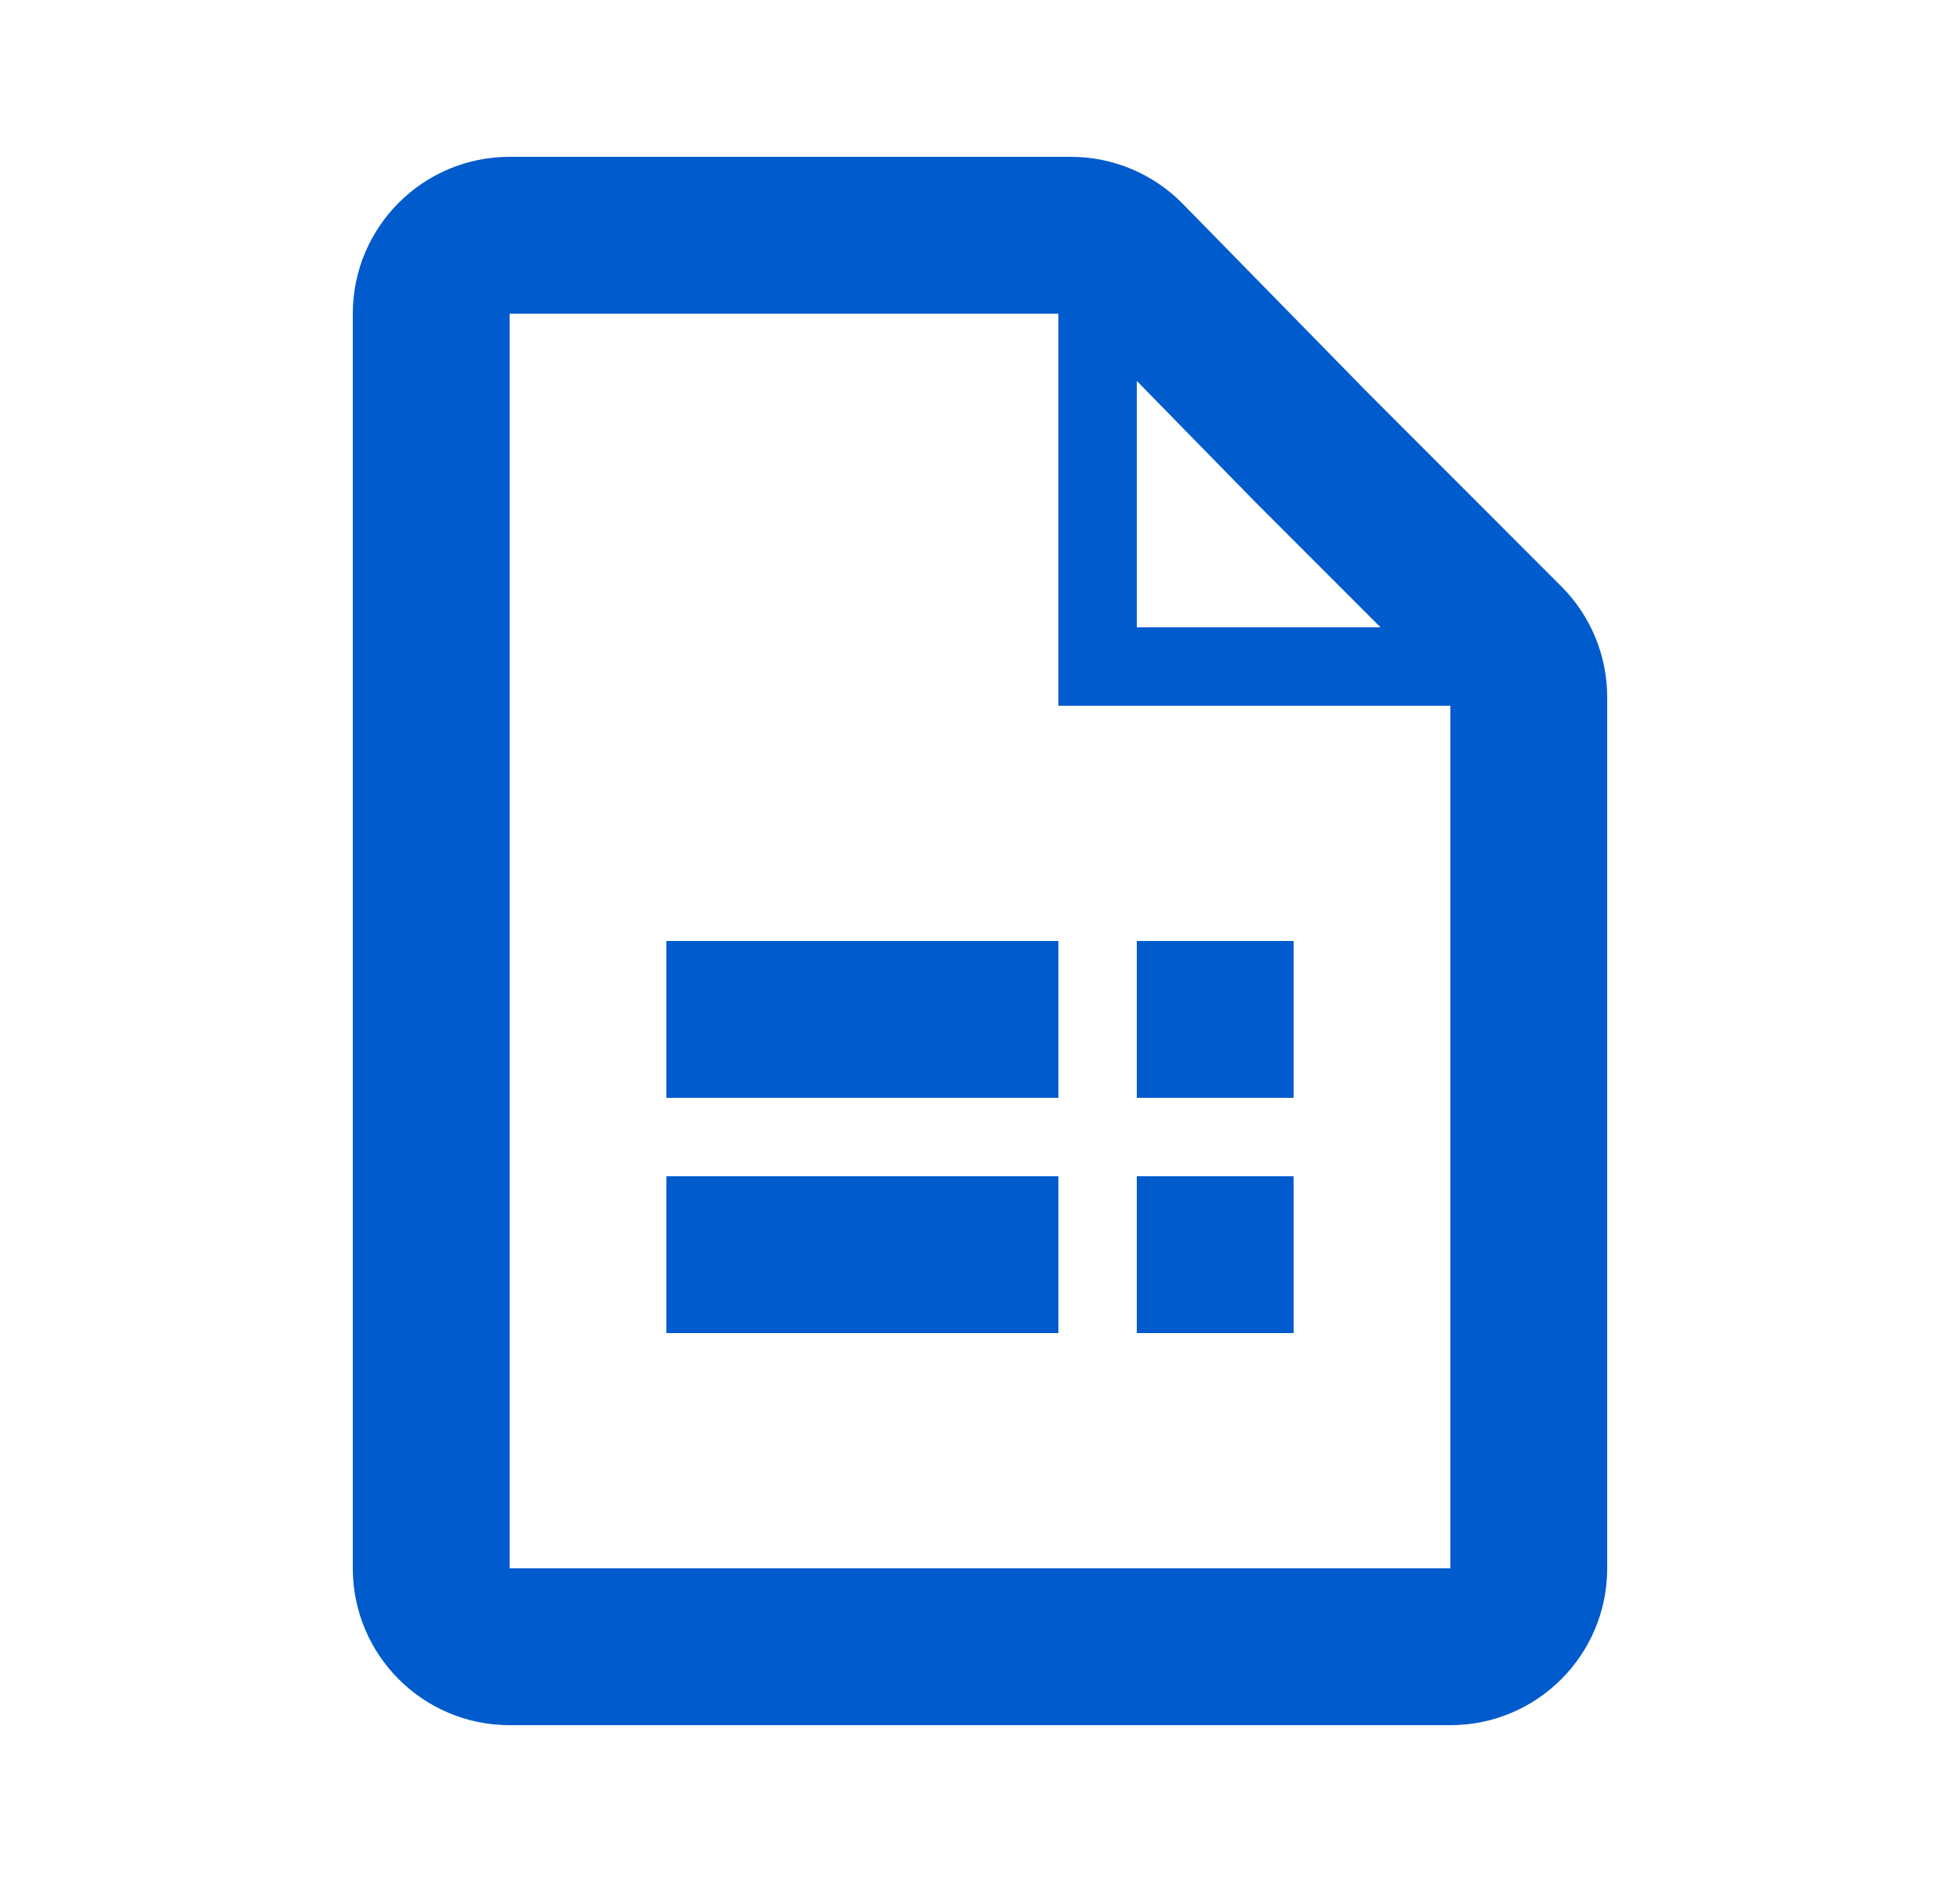 <svg width="25" height="24" viewBox="0 0 25 24" fill="none" xmlns="http://www.w3.org/2000/svg">
<path fill-rule="evenodd" clip-rule="evenodd" d="M14.5 4.858L16.016 6.407L17.609 8L14.5 8V4.858ZM13.5 4V9H18.5L18.5 20H6.5L6.5 4L13.5 4ZM15.088 2.601L17.438 5L19.914 7.477C20.289 7.852 20.5 8.36 20.5 8.891V20C20.5 21.104 19.605 22 18.5 22H6.5C5.395 22 4.5 21.104 4.5 20V4C4.5 2.895 5.395 2 6.5 2H13.659C14.197 2 14.712 2.216 15.088 2.601ZM8.5 15H13.5V17H8.5V15ZM13.5 12H8.5V14H13.5V12ZM14.5 15H16.5V17H14.5V15ZM16.5 12H14.5V14H16.5V12Z" fill="#005BCC"/>
</svg>
